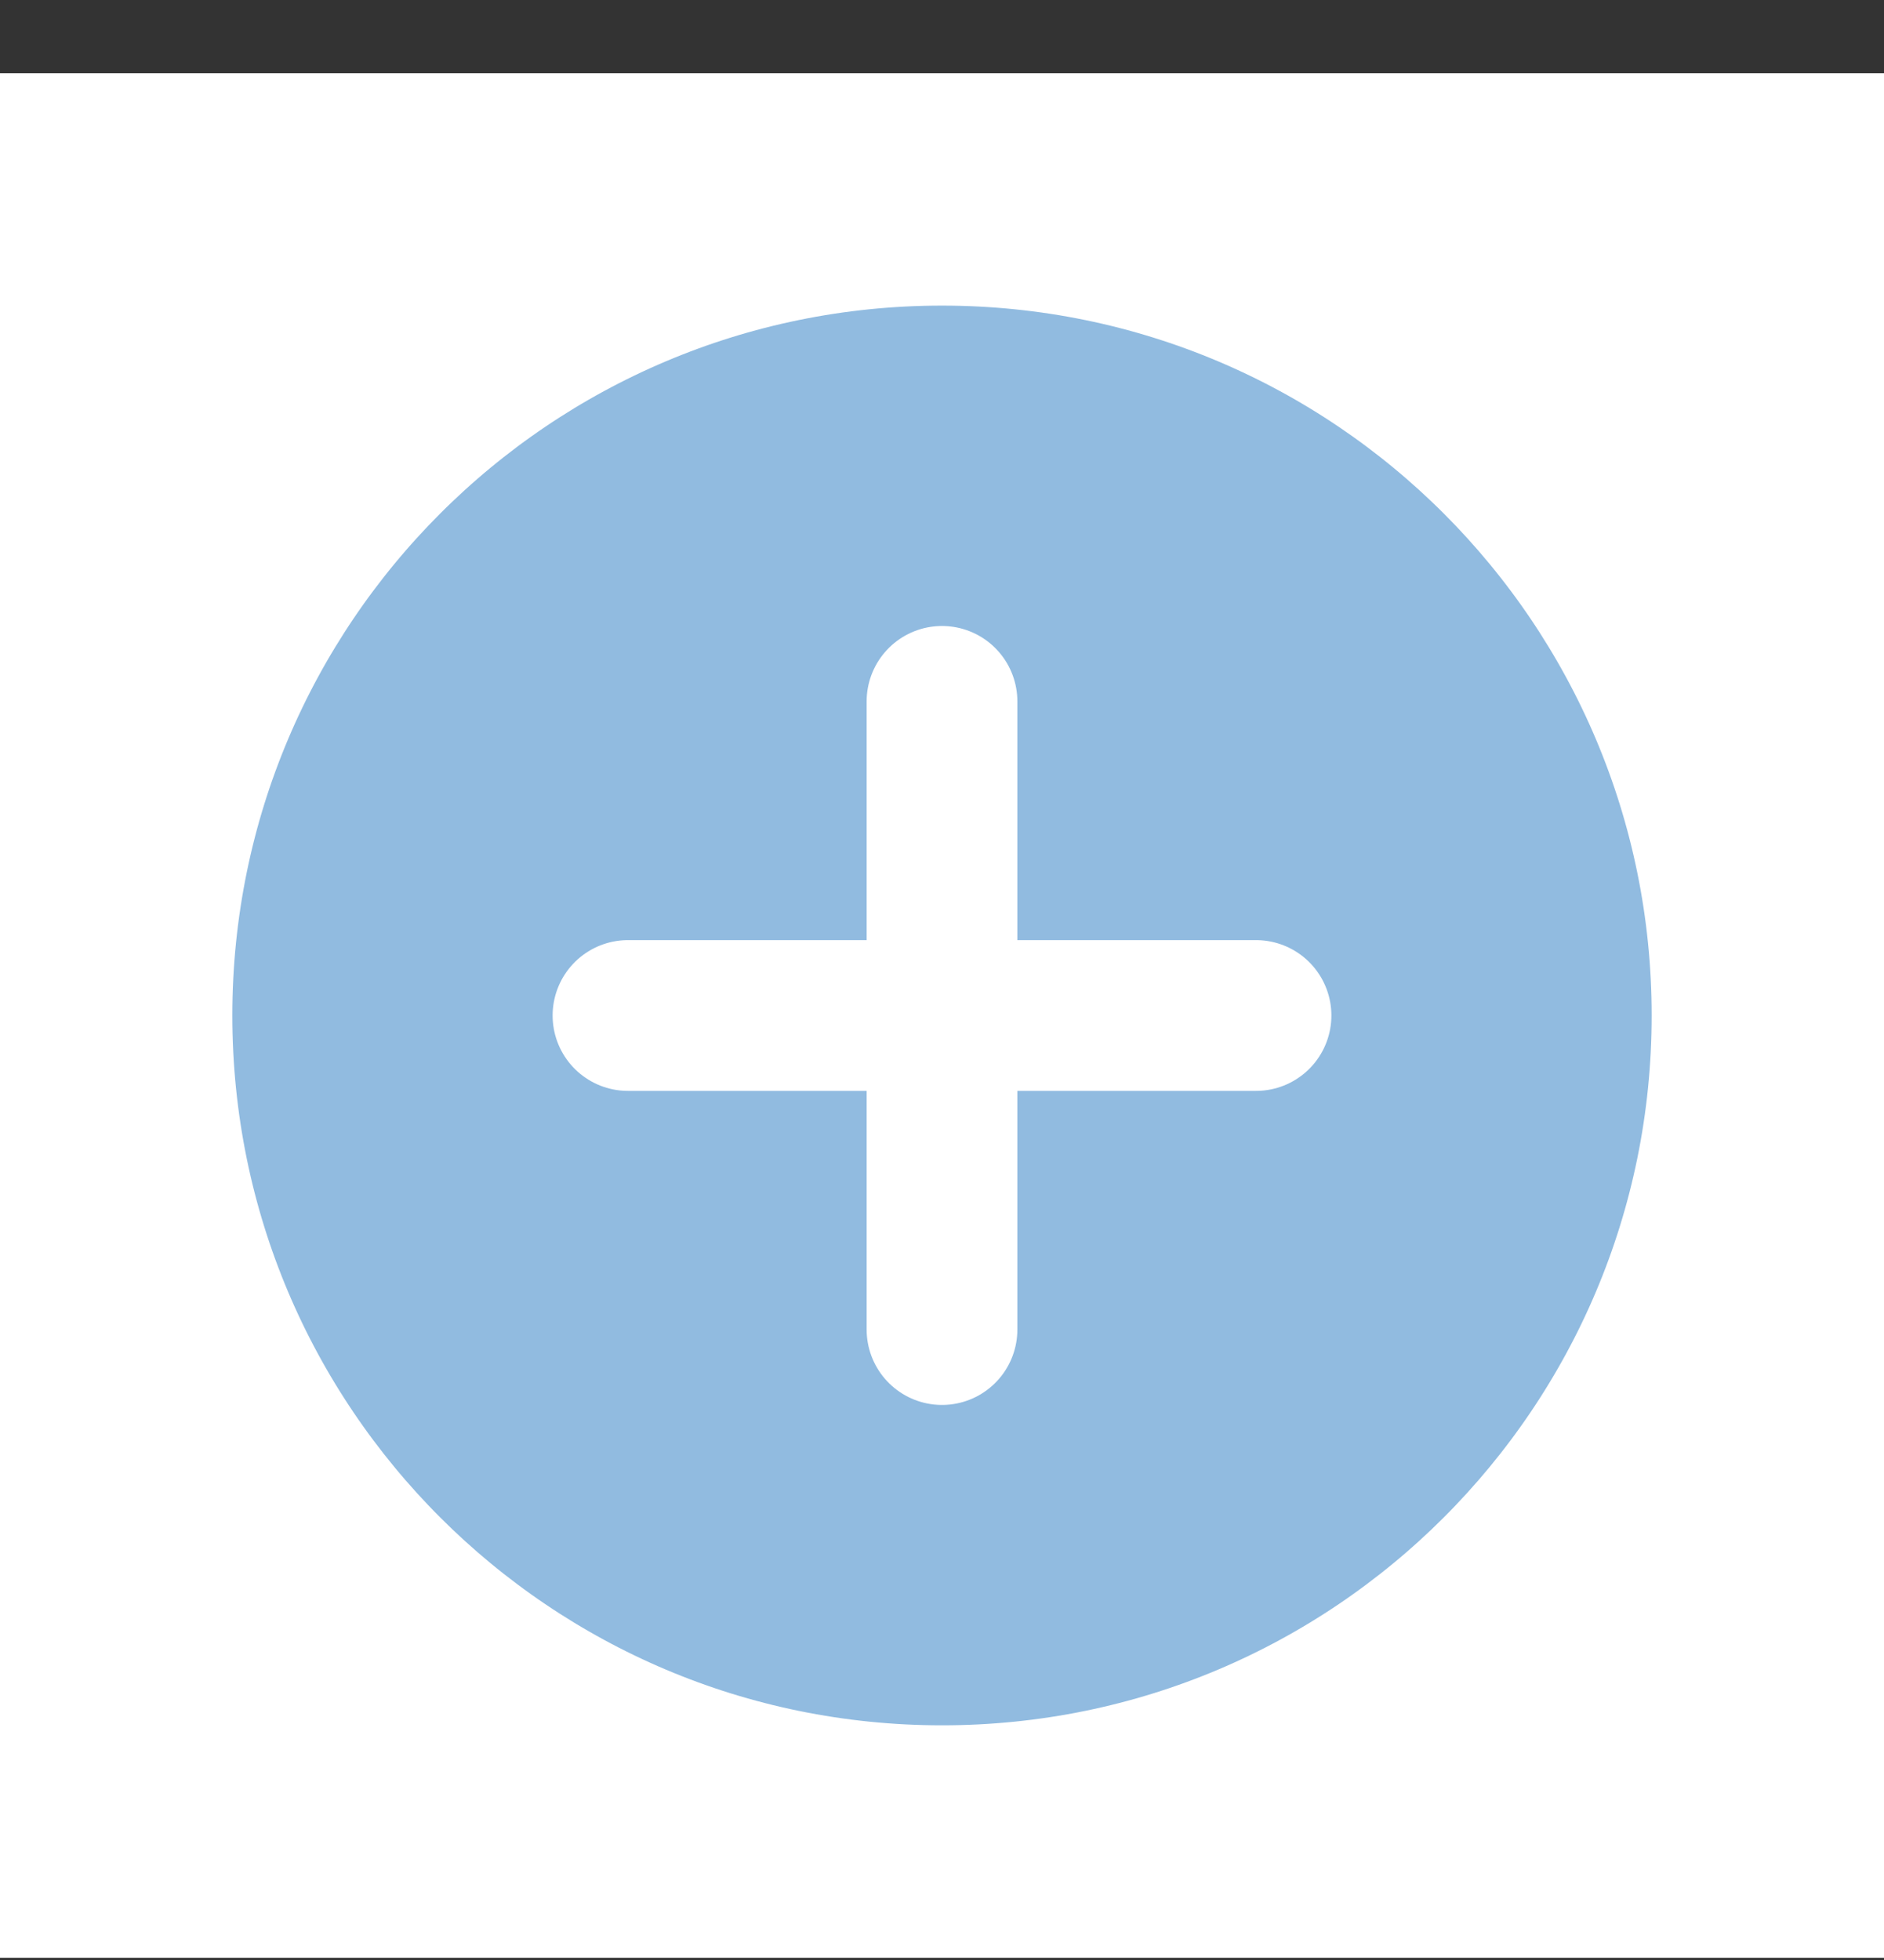 <svg width="25" height="26" viewBox="0 0 25 26" fill="none" xmlns="http://www.w3.org/2000/svg">
<rect x="0" y="0" width="25" height="26" fill="#333333" stroke="none"/>
<rect width="25" height="25" transform="translate(0 0.971)" fill="white"/>
<path d="M12.5 23.887C18.253 23.887 22.917 19.224 22.917 13.471C22.917 7.718 18.253 3.054 12.5 3.054C6.747 3.054 2.083 7.718 2.083 13.471C2.083 19.224 6.747 23.887 12.5 23.887Z" fill="#428BCA" fill-opacity="0.58" stroke="white" stroke-width="2" stroke-linecap="round" stroke-linejoin="round"/>
<path d="M8.333 13.471H16.667" stroke="white" stroke-width="2" stroke-linecap="round" stroke-linejoin="round"/>
<path d="M12.5 9.304V17.637" stroke="white" stroke-width="2" stroke-linecap="round" stroke-linejoin="round"/>
</svg>
